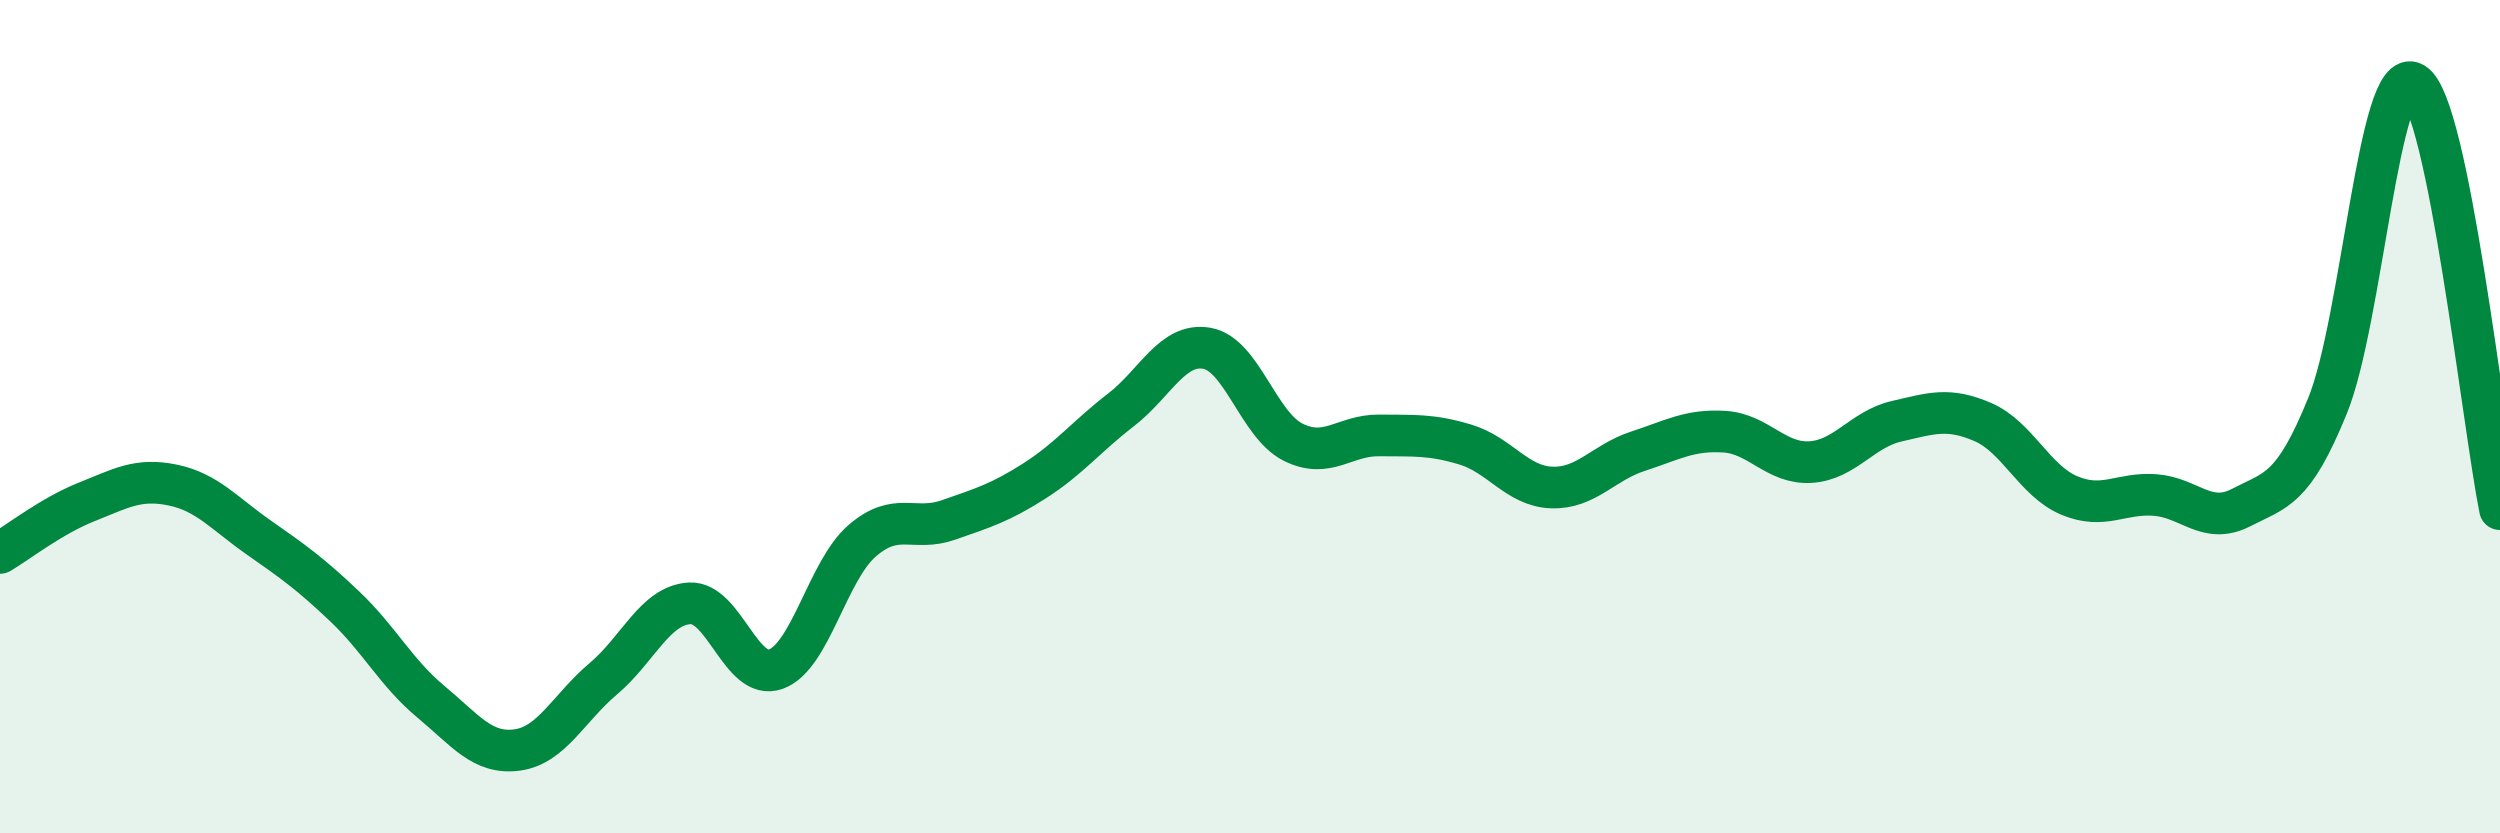 
    <svg width="60" height="20" viewBox="0 0 60 20" xmlns="http://www.w3.org/2000/svg">
      <path
        d="M 0,13.27 C 0.41,13.03 1.24,12.38 2.07,12.05 C 2.9,11.72 3.31,11.47 4.14,11.64 C 4.97,11.81 5.38,12.32 6.21,12.9 C 7.04,13.48 7.45,13.77 8.28,14.56 C 9.11,15.35 9.51,16.15 10.34,16.84 C 11.17,17.53 11.58,18.11 12.41,18 C 13.24,17.89 13.65,16.99 14.48,16.29 C 15.31,15.59 15.72,14.53 16.55,14.48 C 17.38,14.43 17.79,16.36 18.62,16.06 C 19.45,15.76 19.86,13.7 20.69,12.98 C 21.52,12.26 21.93,12.77 22.76,12.48 C 23.59,12.19 24,12.07 24.83,11.54 C 25.66,11.01 26.07,10.48 26.9,9.84 C 27.73,9.2 28.14,8.21 28.97,8.36 C 29.8,8.51 30.2,10.19 31.03,10.61 C 31.86,11.03 32.27,10.44 33.1,10.45 C 33.93,10.46 34.34,10.42 35.17,10.67 C 36,10.92 36.41,11.67 37.24,11.7 C 38.07,11.73 38.48,11.1 39.31,10.83 C 40.14,10.56 40.55,10.31 41.38,10.36 C 42.21,10.41 42.62,11.14 43.45,11.09 C 44.28,11.04 44.69,10.3 45.52,10.11 C 46.35,9.92 46.76,9.77 47.59,10.13 C 48.42,10.49 48.83,11.54 49.66,11.89 C 50.49,12.24 50.89,11.82 51.72,11.88 C 52.55,11.94 52.96,12.61 53.79,12.18 C 54.62,11.75 55.03,11.78 55.86,9.74 C 56.69,7.7 57.1,1.5 57.93,2 C 58.76,2.5 59.59,10.18 60,12.22L60 20L0 20Z"
        fill="#008740"
        opacity="0.1"
        stroke-linecap="round"
        stroke-linejoin="round"
      />
      <path
        d="M 0,13.27 C 0.41,13.03 1.24,12.38 2.07,12.05 C 2.9,11.72 3.31,11.47 4.14,11.64 C 4.97,11.81 5.38,12.32 6.21,12.9 C 7.04,13.48 7.45,13.77 8.28,14.56 C 9.11,15.35 9.51,16.15 10.34,16.84 C 11.17,17.53 11.58,18.11 12.41,18 C 13.24,17.89 13.65,16.99 14.48,16.29 C 15.31,15.59 15.72,14.53 16.55,14.48 C 17.38,14.43 17.79,16.36 18.62,16.06 C 19.45,15.76 19.86,13.7 20.69,12.98 C 21.52,12.26 21.93,12.77 22.76,12.48 C 23.59,12.19 24,12.07 24.83,11.54 C 25.66,11.01 26.07,10.48 26.9,9.84 C 27.73,9.2 28.14,8.21 28.97,8.36 C 29.8,8.51 30.2,10.19 31.03,10.61 C 31.86,11.03 32.27,10.44 33.1,10.45 C 33.93,10.46 34.34,10.42 35.17,10.67 C 36,10.92 36.41,11.67 37.24,11.7 C 38.07,11.73 38.48,11.1 39.31,10.83 C 40.14,10.56 40.55,10.31 41.38,10.36 C 42.21,10.41 42.62,11.14 43.45,11.09 C 44.28,11.04 44.69,10.3 45.52,10.11 C 46.35,9.92 46.76,9.77 47.59,10.13 C 48.42,10.49 48.83,11.54 49.66,11.89 C 50.49,12.24 50.89,11.82 51.72,11.88 C 52.55,11.94 52.96,12.61 53.79,12.18 C 54.62,11.75 55.03,11.78 55.86,9.74 C 56.69,7.7 57.1,1.5 57.93,2 C 58.76,2.5 59.59,10.18 60,12.22"
        stroke="#008740"
        stroke-width="1"
        fill="none"
        stroke-linecap="round"
        stroke-linejoin="round"
      />
    </svg>
  